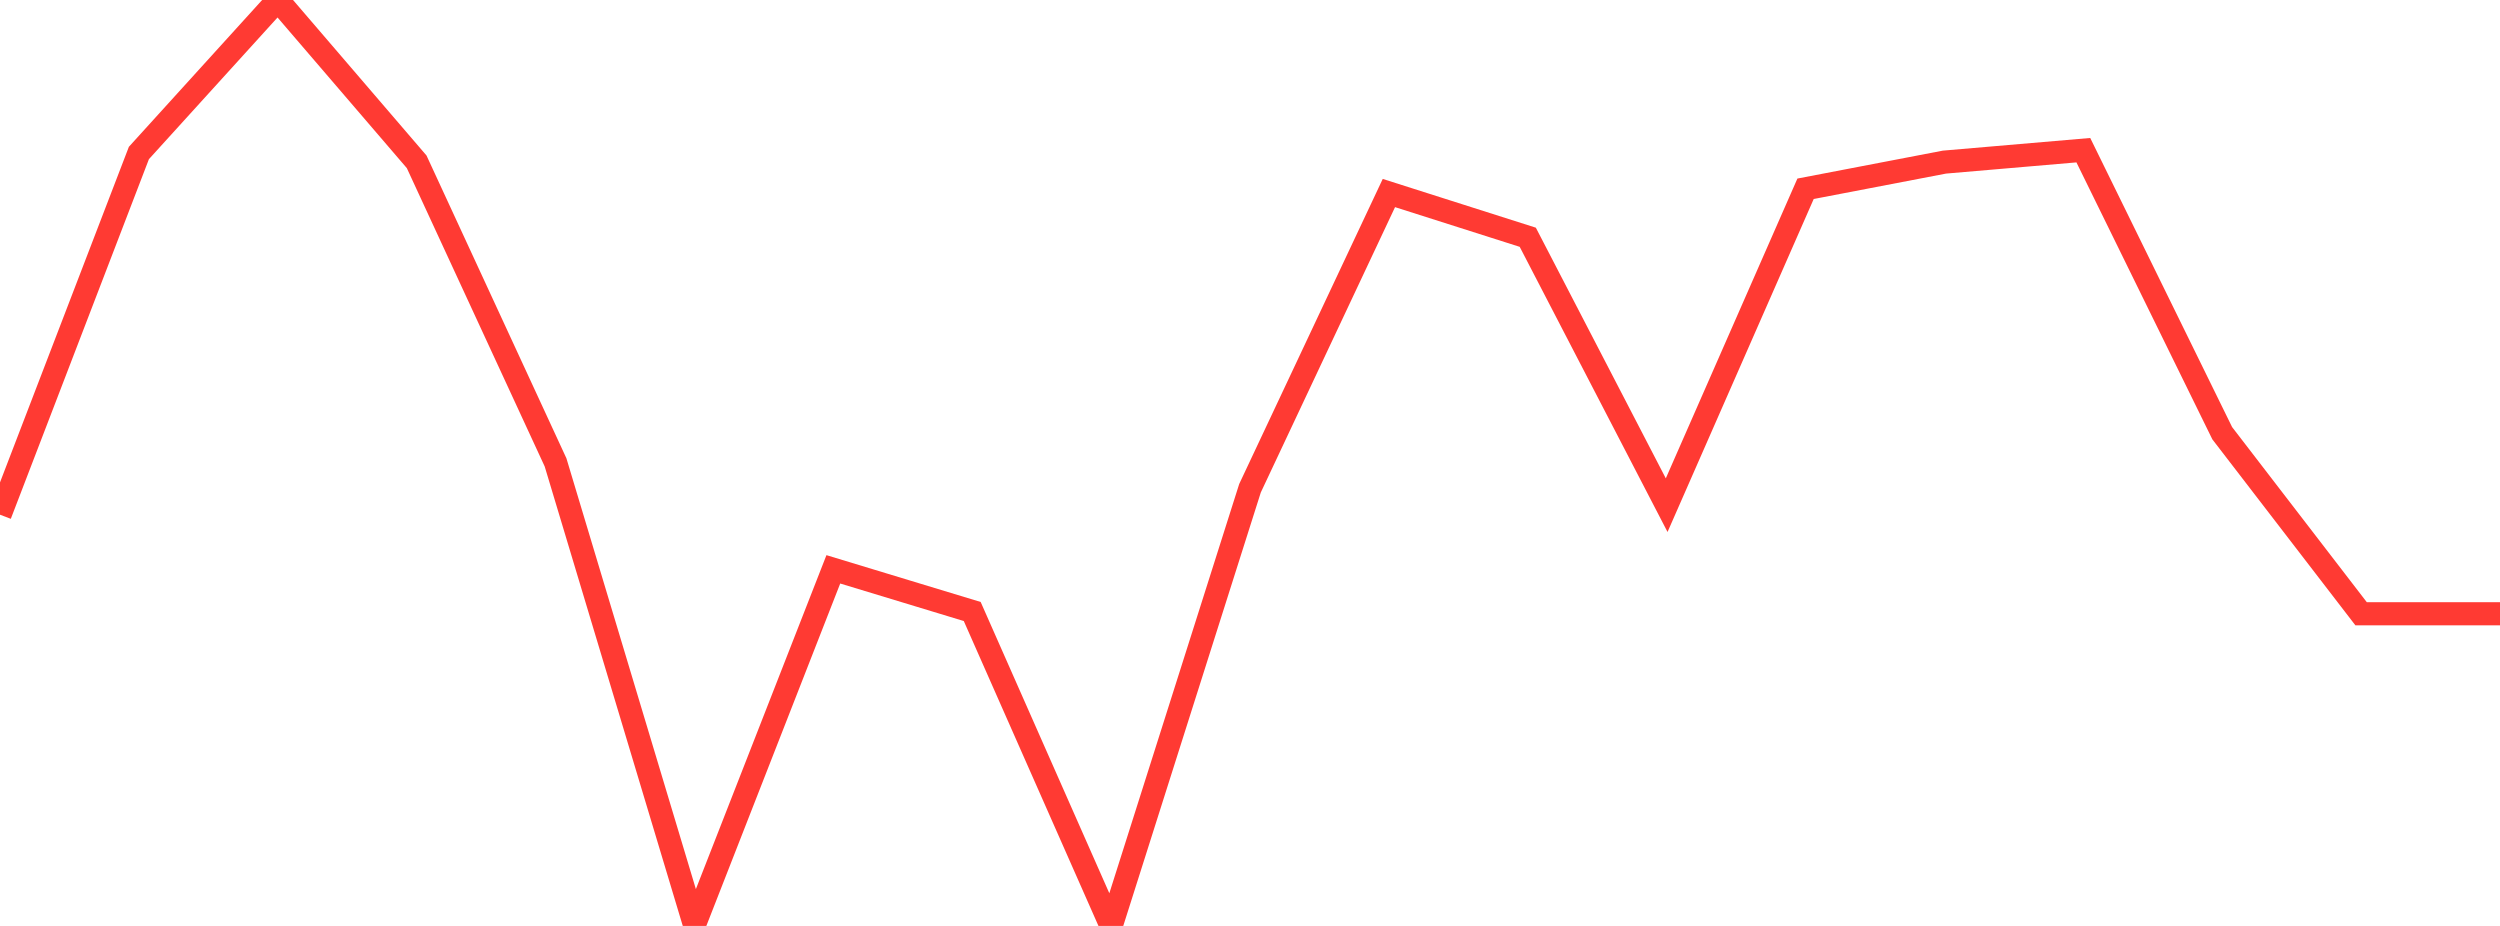 <?xml version="1.0" standalone="no"?>
<!DOCTYPE svg PUBLIC "-//W3C//DTD SVG 1.1//EN" "http://www.w3.org/Graphics/SVG/1.1/DTD/svg11.dtd">

<svg width="135" height="50" viewBox="0 0 135 50" preserveAspectRatio="none" 
  xmlns="http://www.w3.org/2000/svg"
  xmlns:xlink="http://www.w3.org/1999/xlink">


<polyline points="0.0, 27.793 7.5, 8.262 15.0, 0.0 22.5, 8.738 30.0, 24.969 37.5, 49.926 45.0, 30.744 52.5, 33.021 60.0, 50.0 67.5, 26.364 75.0, 10.424 82.5, 12.812 90.0, 27.279 97.5, 10.194 105.0, 8.754 112.5, 8.11 120.0, 23.393 127.5, 33.144 135.0, 33.144" fill="none" stroke="#ff3a33" stroke-width="1.25"/>

</svg>